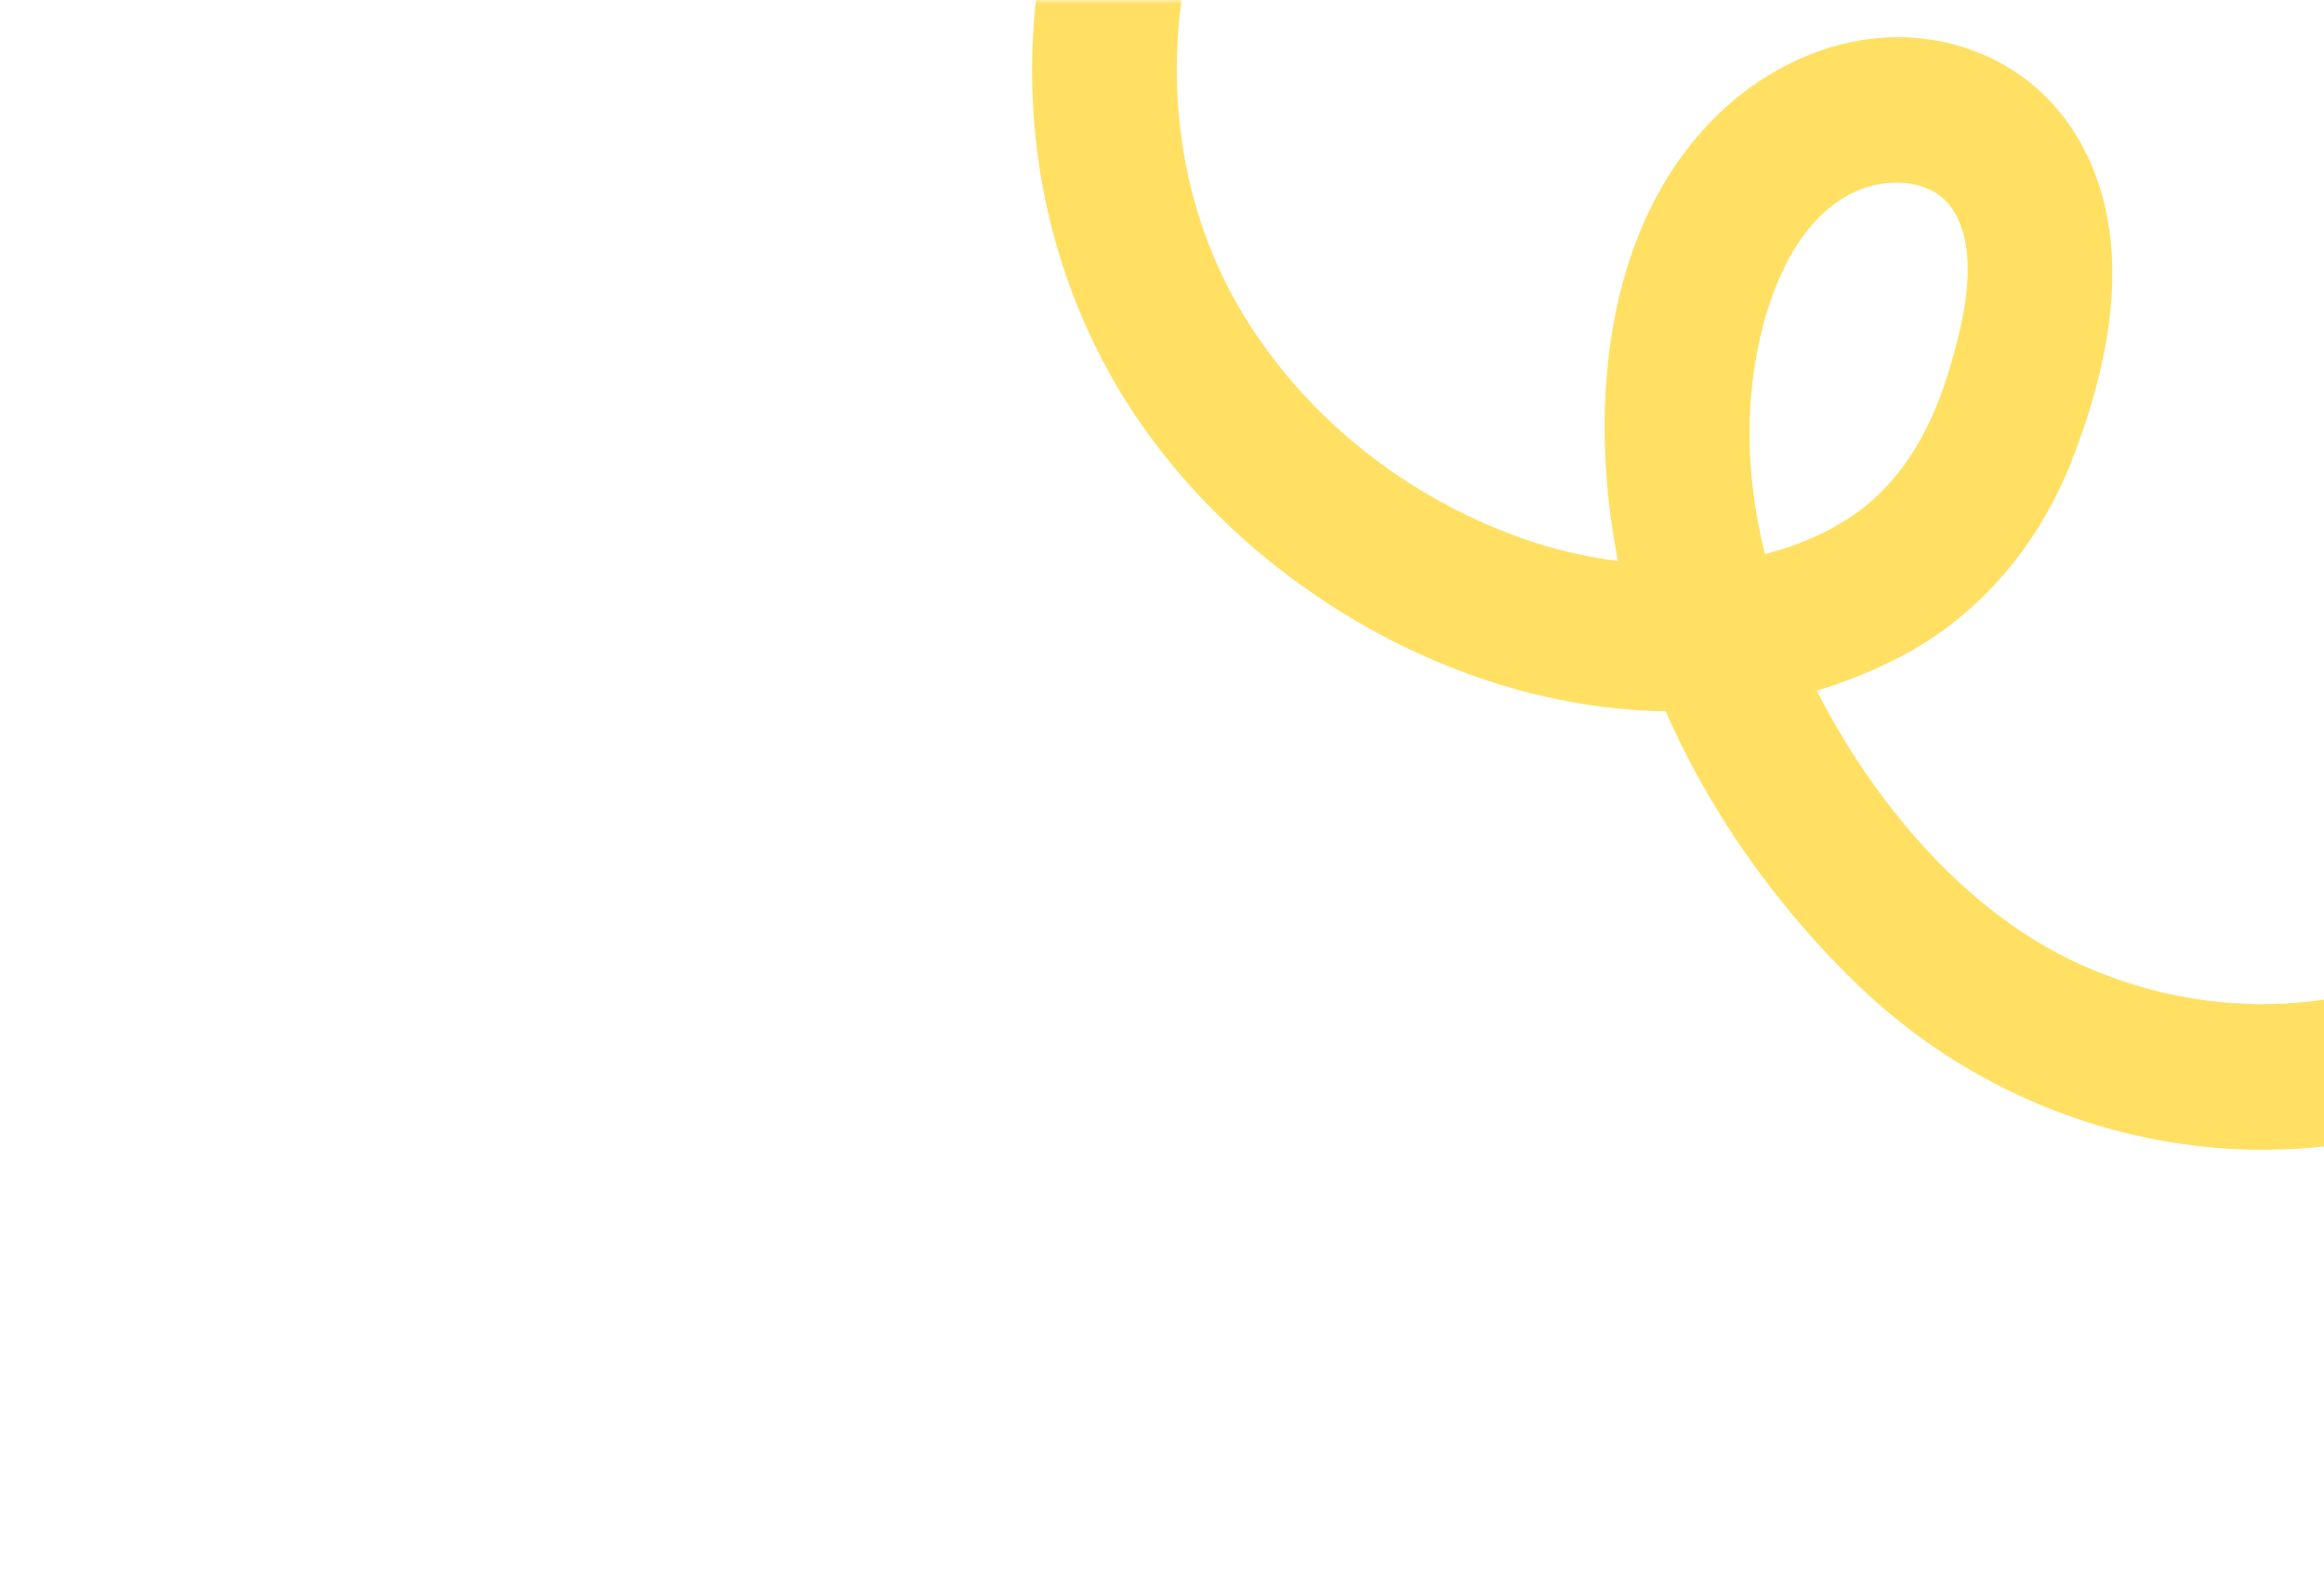 <?xml version="1.0" encoding="UTF-8"?> <svg xmlns="http://www.w3.org/2000/svg" xmlns:xlink="http://www.w3.org/1999/xlink" width="376" zoomAndPan="magnify" viewBox="0 0 282 192" height="256" preserveAspectRatio="xMidYMid meet" version="1.0"><defs><filter x="0%" y="0%" width="100%" height="100%" id="9a6bc7b698"><feColorMatrix values="0 0 0 0 1 0 0 0 0 1 0 0 0 0 1 0 0 0 1 0" color-interpolation-filters="sRGB"></feColorMatrix></filter><mask id="b220066a9d"><g filter="url(#9a6bc7b698)"><rect x="-28.2" width="338.4" fill="#000000" y="-19.2" height="230.4" fill-opacity="0.61"></rect></g></mask><clipPath id="54c704c251"><path d="M 37 0 L 194 0 L 194 140 L 37 140 Z M 37 0 " clip-rule="nonzero"></path></clipPath><clipPath id="f6690c0749"><path d="M 71.094 -70.121 L 262.285 94.043 L 186.062 182.812 L -5.125 18.645 Z M 71.094 -70.121 " clip-rule="nonzero"></path></clipPath><clipPath id="dd6f26a283"><path d="M 71.094 -70.121 L 262.285 94.043 L 186.062 182.812 L -5.125 18.645 Z M 71.094 -70.121 " clip-rule="nonzero"></path></clipPath><clipPath id="db203c7971"><rect x="0" width="194" y="0" height="178"></rect></clipPath></defs><g mask="url(#b220066a9d)"><g transform="matrix(1, 0, 0, 1, 88, 0)"><g clip-path="url(#db203c7971)"><g clip-path="url(#54c704c251)"><g clip-path="url(#f6690c0749)"><g clip-path="url(#dd6f26a283)"><path fill="#ffcc00" d="M 68.332 -55.234 C 38.68 -32.316 28.285 10.078 45.703 43.586 C 62.801 76.492 107.809 97.797 142.594 79.703 C 152.34 74.648 159.523 65.902 163.465 55.723 C 166.926 46.809 169.449 36.484 167.793 26.902 C 166.035 16.629 159.609 8.316 149.336 5.461 C 139.012 2.609 128.297 6.461 120.742 13.629 C 106.055 27.586 104.586 51.172 108.688 69.793 C 112.859 88.711 123.707 106.367 137.637 119.727 C 154.027 135.434 177.324 142.668 199.66 138.258 C 222.664 133.727 242.352 117.258 250.84 95.32 C 252.559 90.879 251.133 85.695 246.605 83.531 C 242.523 81.609 236.559 83.293 234.816 87.762 C 229.219 102.207 217.996 113.918 203.238 119.055 C 189.852 123.734 174.883 122.438 162.281 116 C 148.789 109.074 138.133 95.59 131.59 82.094 C 125.492 69.492 122.449 55.23 125.484 41.383 C 126.977 34.598 130.316 26.418 137.074 23.273 C 141.023 21.441 146.73 21.633 149.121 25.691 C 152.367 31.137 150.105 39.633 148.441 45.152 C 146.277 52.289 142.59 58.863 136.23 62.957 C 124.68 70.383 108.426 69.664 95.965 65.066 C 82.699 60.156 71.266 51.273 63.617 39.391 C 47.293 14 54.469 -22.207 78.203 -40.562 C 81.969 -43.484 83.402 -48.684 80.602 -52.859 C 78.086 -56.605 72.148 -58.16 68.332 -55.234 Z M 68.332 -55.234 " fill-opacity="1" fill-rule="nonzero"></path></g></g></g></g></g></g></svg> 